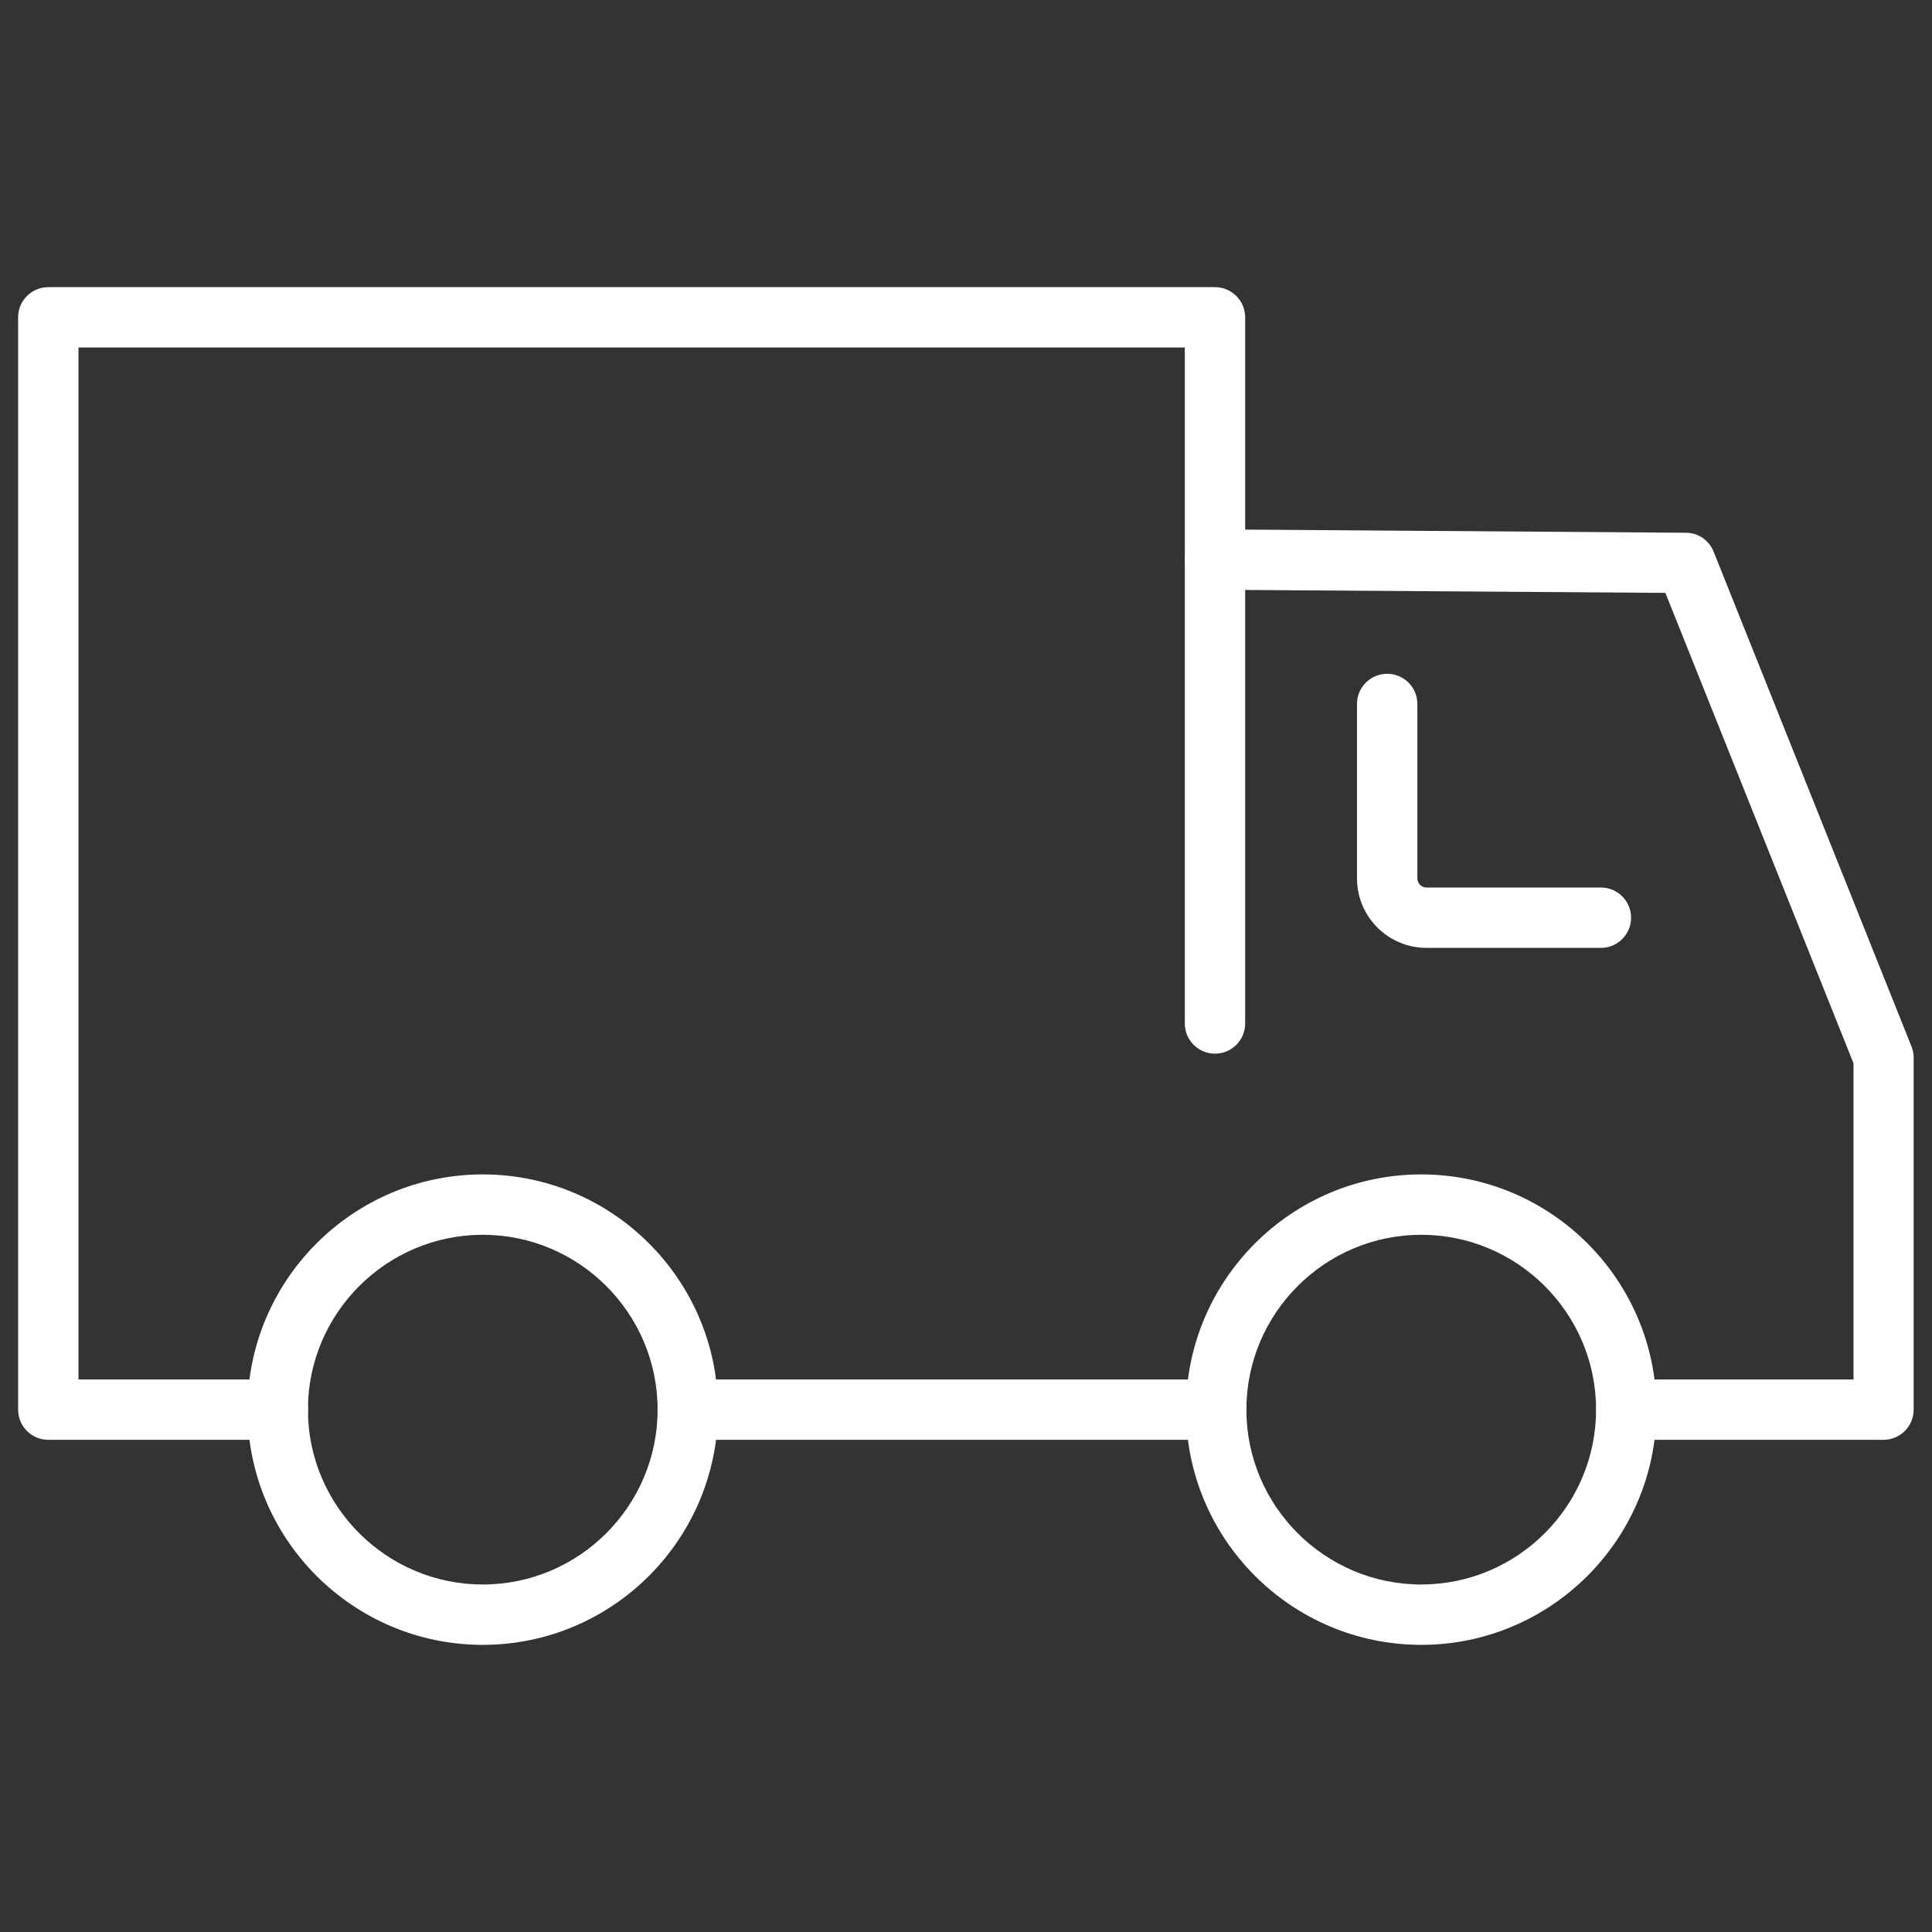 <?xml version="1.0" encoding="UTF-8"?><svg id="uuid-1181c250-65ec-4587-8430-59e99d81b8e0" xmlns="http://www.w3.org/2000/svg" width="80" height="80" viewBox="0 0 80 80"><rect x="0" y="0" width="80" height="80" fill="#333333" stroke="none"/><defs><style>.uuid-bbe17e70-2d5f-4f8e-897e-00fe642bebc6{fill:#fff;stroke-width:0px;}</style></defs><path class="uuid-bbe17e70-2d5f-4f8e-897e-00fe642bebc6" d="M19.99,68.11c-5.37,0-9.74-4.37-9.74-9.74s4.37-9.74,9.74-9.74,9.74,4.37,9.74,9.74-4.37,9.74-9.74,9.74ZM19.99,51.13c-3.99,0-7.24,3.25-7.24,7.24s3.25,7.24,7.24,7.24,7.24-3.25,7.24-7.24-3.25-7.24-7.24-7.24Z"/><path class="uuid-bbe17e70-2d5f-4f8e-897e-00fe642bebc6" d="M58.85,68.11c-5.37,0-9.74-4.37-9.74-9.74s4.37-9.74,9.74-9.74,9.74,4.37,9.74,9.74-4.37,9.74-9.74,9.74ZM58.85,51.13c-3.99,0-7.24,3.25-7.24,7.24s3.25,7.24,7.24,7.24,7.24-3.25,7.24-7.24-3.25-7.24-7.24-7.24Z"/><path class="uuid-bbe17e70-2d5f-4f8e-897e-00fe642bebc6" d="M78,59.62h-10.66c-.69,0-1.25-.56-1.25-1.25s.56-1.25,1.25-1.25h9.41v-13.09l-7.79-19.48-18.65-.13c-.69,0-1.25-.57-1.24-1.26,0-.69.56-1.24,1.25-1.24h0l19.49.14c.51,0,.96.31,1.15.79l8.19,20.48c.06.15.09.3.09.46v14.58c0,.69-.56,1.25-1.25,1.25Z"/><path class="uuid-bbe17e70-2d5f-4f8e-897e-00fe642bebc6" d="M50.36,59.62h-21.88c-.69,0-1.25-.56-1.25-1.25s.56-1.25,1.25-1.25h21.88c.69,0,1.25.56,1.25,1.25s-.56,1.25-1.25,1.25Z"/><path class="uuid-bbe17e70-2d5f-4f8e-897e-00fe642bebc6" d="M11.51,59.62H2c-.69,0-1.25-.56-1.25-1.25V13.14c0-.69.56-1.25,1.25-1.25h48.31c.69,0,1.25.56,1.25,1.25v29.24c0,.69-.56,1.25-1.25,1.25s-1.25-.56-1.25-1.25V14.39H3.25v42.73h8.26c.69,0,1.25.56,1.25,1.25s-.56,1.25-1.25,1.25Z"/><path class="uuid-bbe17e70-2d5f-4f8e-897e-00fe642bebc6" d="M66.29,39.25h-7.22c-1.59,0-2.88-1.29-2.88-2.88v-7.22c0-.69.56-1.25,1.25-1.25s1.25.56,1.25,1.25v7.22c0,.21.17.38.38.38h7.22c.69,0,1.25.56,1.25,1.25s-.56,1.25-1.25,1.25Z"/></svg>